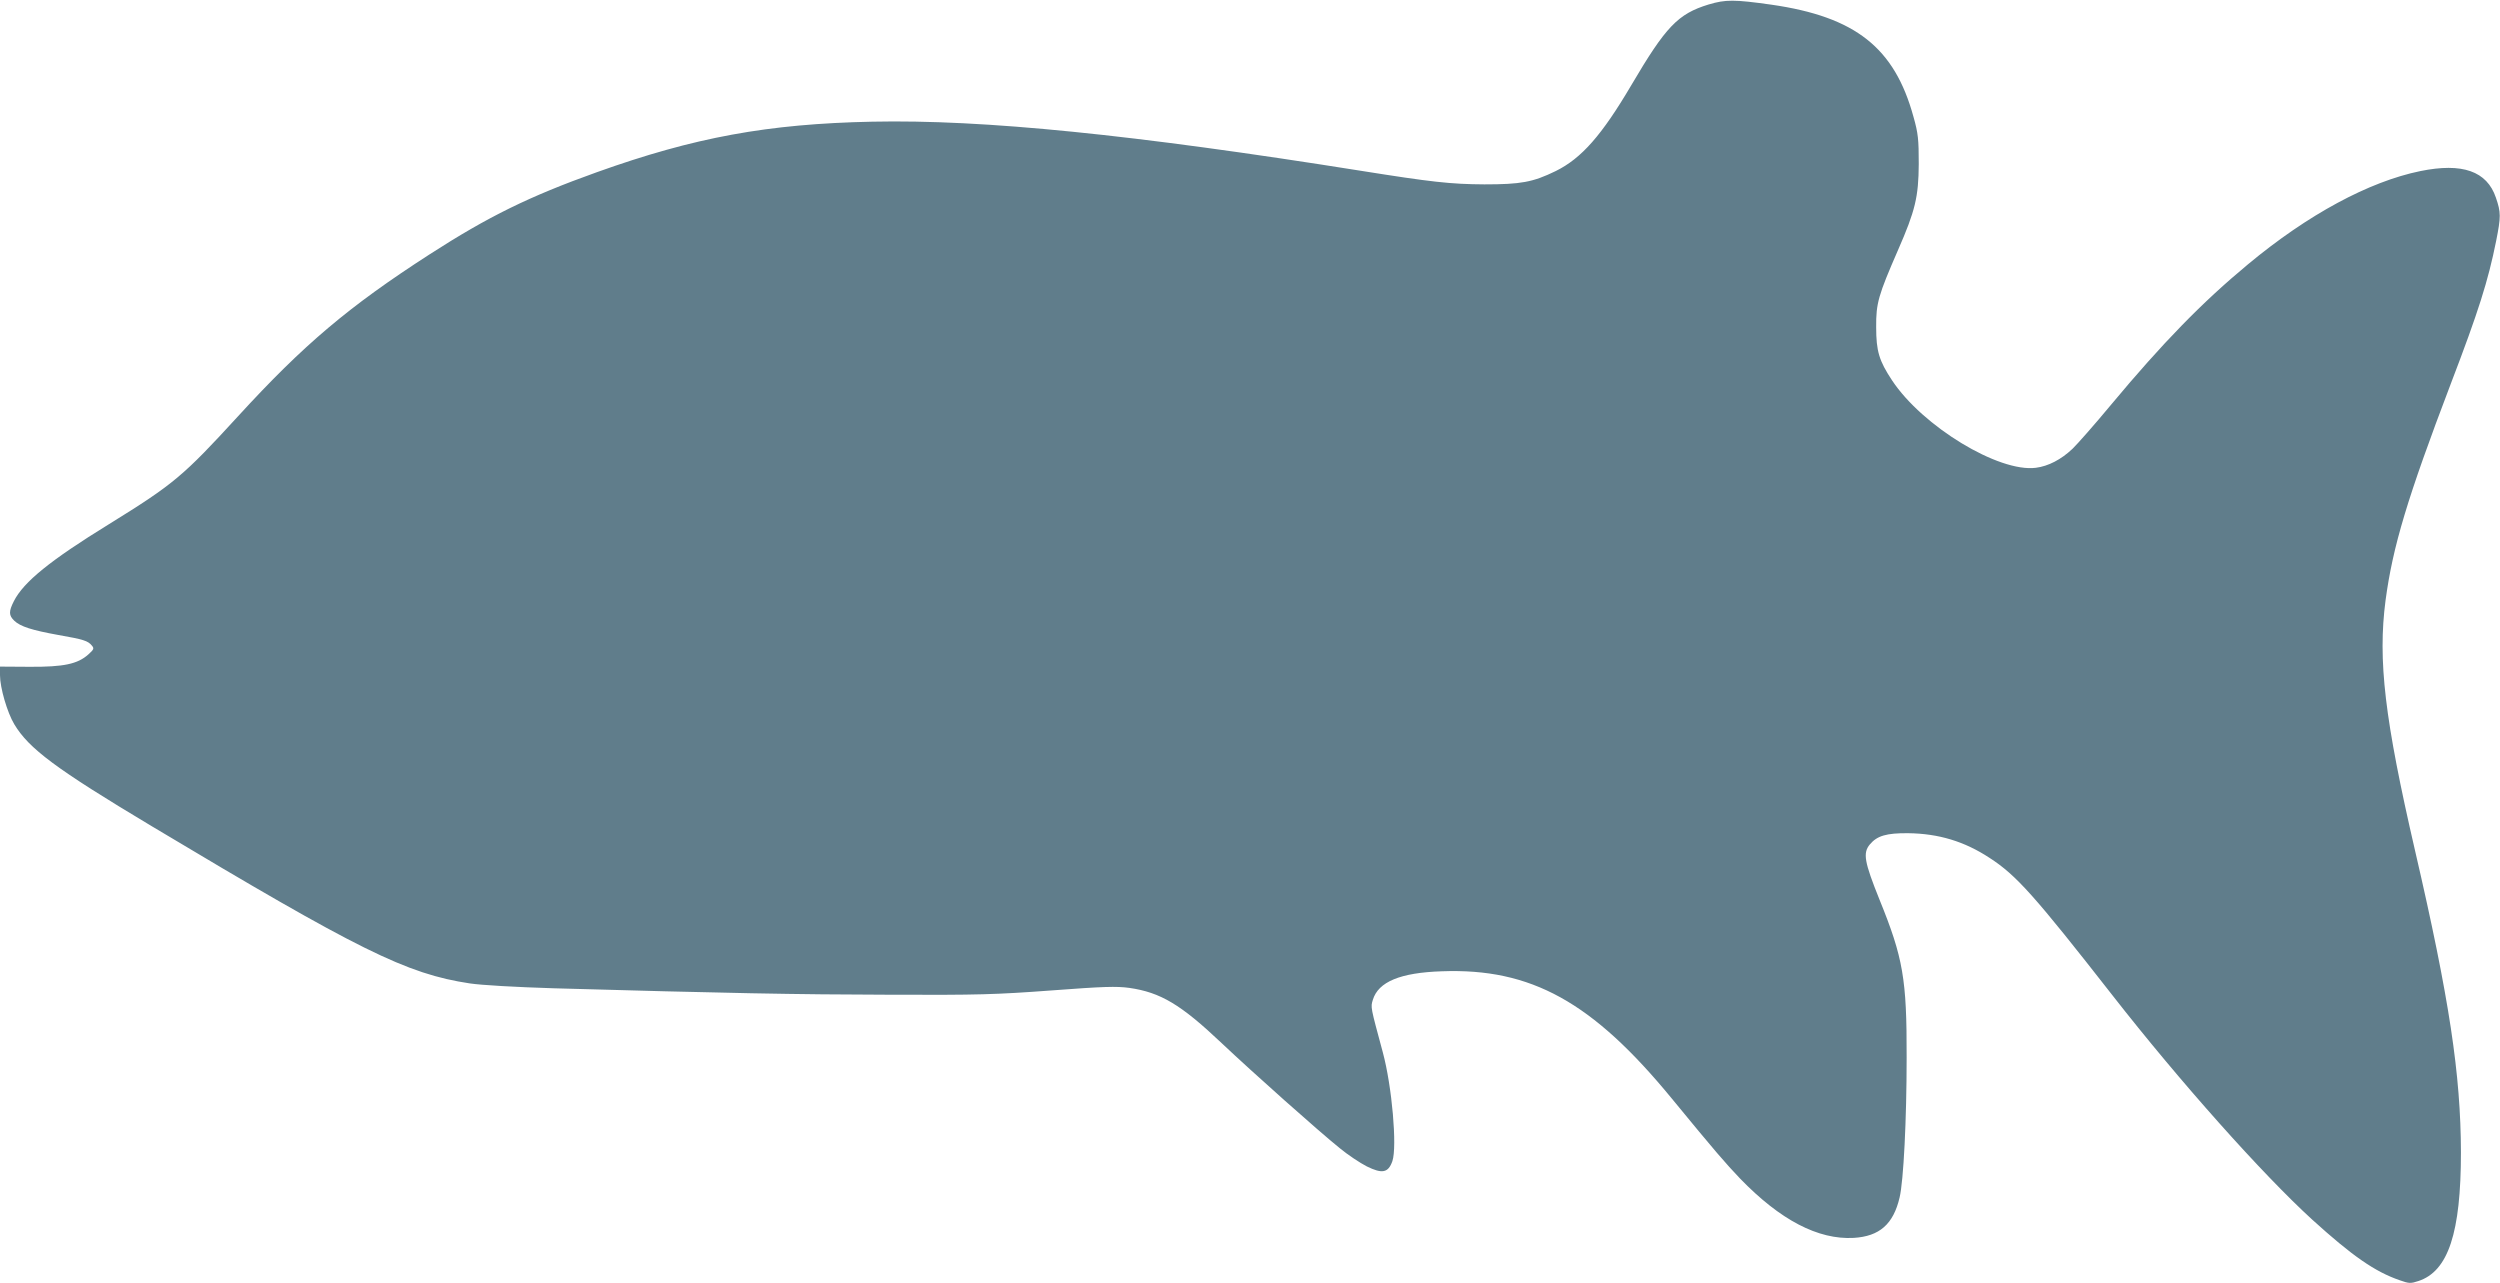 <?xml version="1.0" standalone="no"?>
<!DOCTYPE svg PUBLIC "-//W3C//DTD SVG 20010904//EN"
 "http://www.w3.org/TR/2001/REC-SVG-20010904/DTD/svg10.dtd">
<svg version="1.0" xmlns="http://www.w3.org/2000/svg"
 width="1280pt" height="657pt" viewBox="0 0 1280 657"
 preserveAspectRatio="xMidYMid meet">
<g transform="translate(0,657) scale(0.1,-0.1)"
fill="#607d8b" stroke="none">
<path d="M8748 6547 c-157 -48 -219 -113 -395 -412 -152 -258 -256 -376 -388
-441 -117 -57 -178 -68 -365 -68 -174 1 -271 12 -635 70 -1162 185 -1931 263
-2499 251 -535 -11 -911 -80 -1411 -259 -346 -124 -554 -226 -855 -420 -414
-267 -645 -462 -981 -829 -282 -308 -330 -348 -663 -554 -297 -183 -435 -294
-485 -393 -27 -53 -26 -73 2 -100 31 -30 92 -49 225 -73 131 -23 152 -30 172
-54 13 -15 11 -20 -18 -46 -55 -49 -126 -64 -300 -63 l-152 1 0 -44 c0 -64 37
-191 73 -251 75 -125 211 -227 702 -521 1064 -637 1305 -757 1630 -806 59 -9
235 -19 430 -25 880 -25 1245 -32 1717 -33 455 -2 549 1 832 22 265 20 332 22
398 13 160 -23 264 -85 472 -282 162 -153 499 -453 606 -539 41 -34 103 -75
138 -93 79 -39 110 -33 131 27 25 74 -2 383 -49 557 -63 234 -63 230 -51 269
28 92 140 139 353 146 457 17 771 -156 1178 -652 225 -274 273 -329 349 -409
206 -213 400 -314 582 -304 132 8 203 70 235 207 20 83 36 397 36 716 1 403
-18 511 -139 809 -78 194 -86 239 -49 283 37 44 85 58 196 57 156 -2 288 -42
416 -126 138 -89 231 -194 629 -703 346 -443 768 -916 1023 -1149 205 -186
321 -267 449 -311 47 -17 56 -17 95 -4 153 50 218 247 218 659 -1 398 -59 786
-235 1545 -156 675 -191 974 -151 1281 37 276 111 523 334 1109 142 371 191
526 232 730 25 126 25 147 -1 223 -46 136 -172 180 -387 136 -263 -54 -575
-222 -882 -477 -235 -195 -436 -401 -702 -720 -83 -100 -172 -201 -197 -225
-58 -55 -124 -89 -187 -97 -190 -25 -581 212 -737 448 -66 100 -81 149 -81
272 -1 123 11 163 112 395 88 201 105 272 106 440 0 127 -3 157 -27 242 -97
354 -297 512 -727 574 -191 27 -235 27 -322 1z"/>
</g>
</svg>
